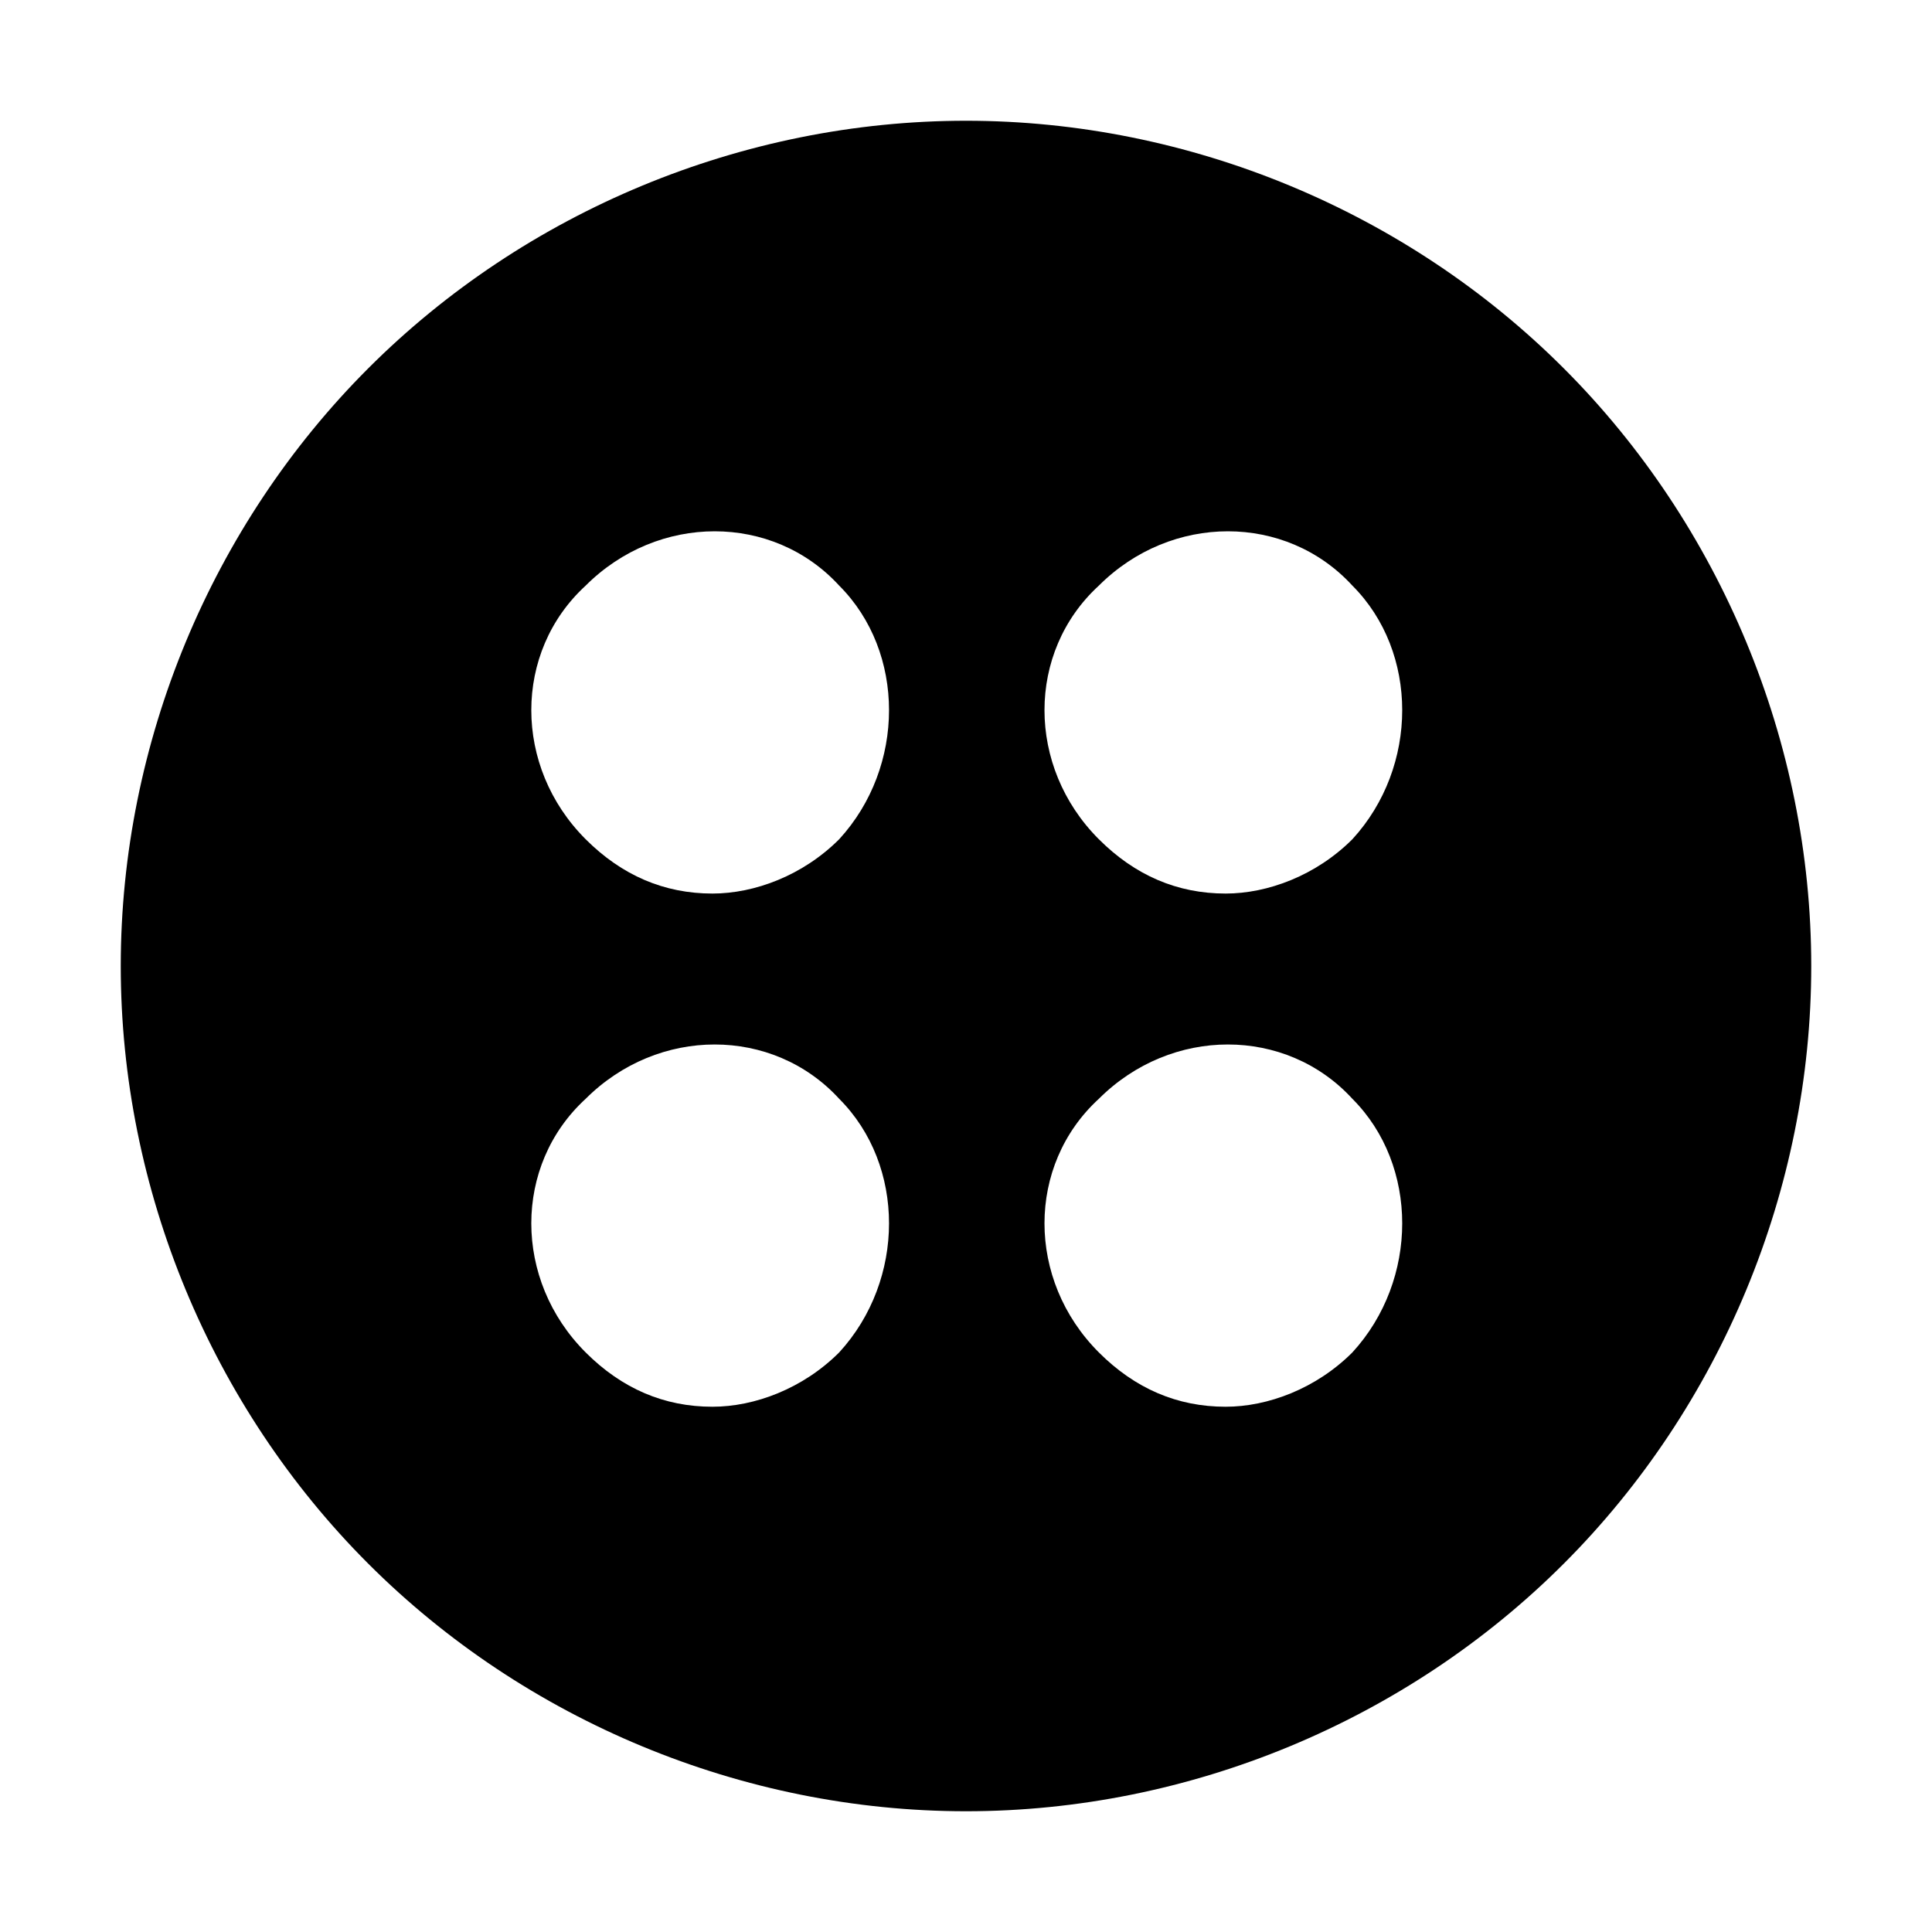 <?xml version="1.0" encoding="utf-8"?>
<svg version="1.1" id="Icons" xmlns="http://www.w3.org/2000/svg" xmlns:xlink="http://www.w3.org/1999/xlink" 
	 viewBox="0 0 32 32" xml:space="preserve">
<style type="text/css">
	.st0{fill:none;stroke:#000000;stroke-width:2;stroke-linecap:round;stroke-linejoin:round;stroke-miterlimit:10;}
</style>
<path d="M25.9,6.1C23.3,3.5,19.7,2,16,2S8.7,3.5,6.1,6.1S2,12.3,2,16s1.5,7.3,4.1,9.9S12.3,30,16,30s7.3-1.5,9.9-4.1S30,19.7,30,16
	S28.5,8.7,25.9,6.1z M13.9,22.4c-0.6,0.6-1.4,0.9-2.1,0.9c-0.8,0-1.5-0.3-2.1-0.9c-1.2-1.2-1.2-3.1,0-4.2c1.2-1.2,3.1-1.2,4.2,0
	c0,0,0,0,0,0C15,19.3,15,21.2,13.9,22.4z M13.9,13.9c-0.6,0.6-1.4,0.9-2.1,0.9c-0.8,0-1.5-0.3-2.1-0.9c-1.2-1.2-1.2-3.1,0-4.2
	c1.2-1.2,3.1-1.2,4.2,0c0,0,0,0,0,0C15,10.8,15,12.7,13.9,13.9z M22.4,22.4c-0.6,0.6-1.4,0.9-2.1,0.9c-0.8,0-1.5-0.3-2.1-0.9
	c-1.2-1.2-1.2-3.1,0-4.2c1.2-1.2,3.1-1.2,4.2,0c0,0,0,0,0,0C23.5,19.3,23.5,21.2,22.4,22.4z M22.4,13.9c-0.6,0.6-1.4,0.9-2.1,0.9
	c-0.8,0-1.5-0.3-2.1-0.9c-1.2-1.2-1.2-3.1,0-4.2c1.2-1.2,3.1-1.2,4.2,0c0,0,0,0,0,0C23.5,10.8,23.5,12.7,22.4,13.9z"/>
</svg>